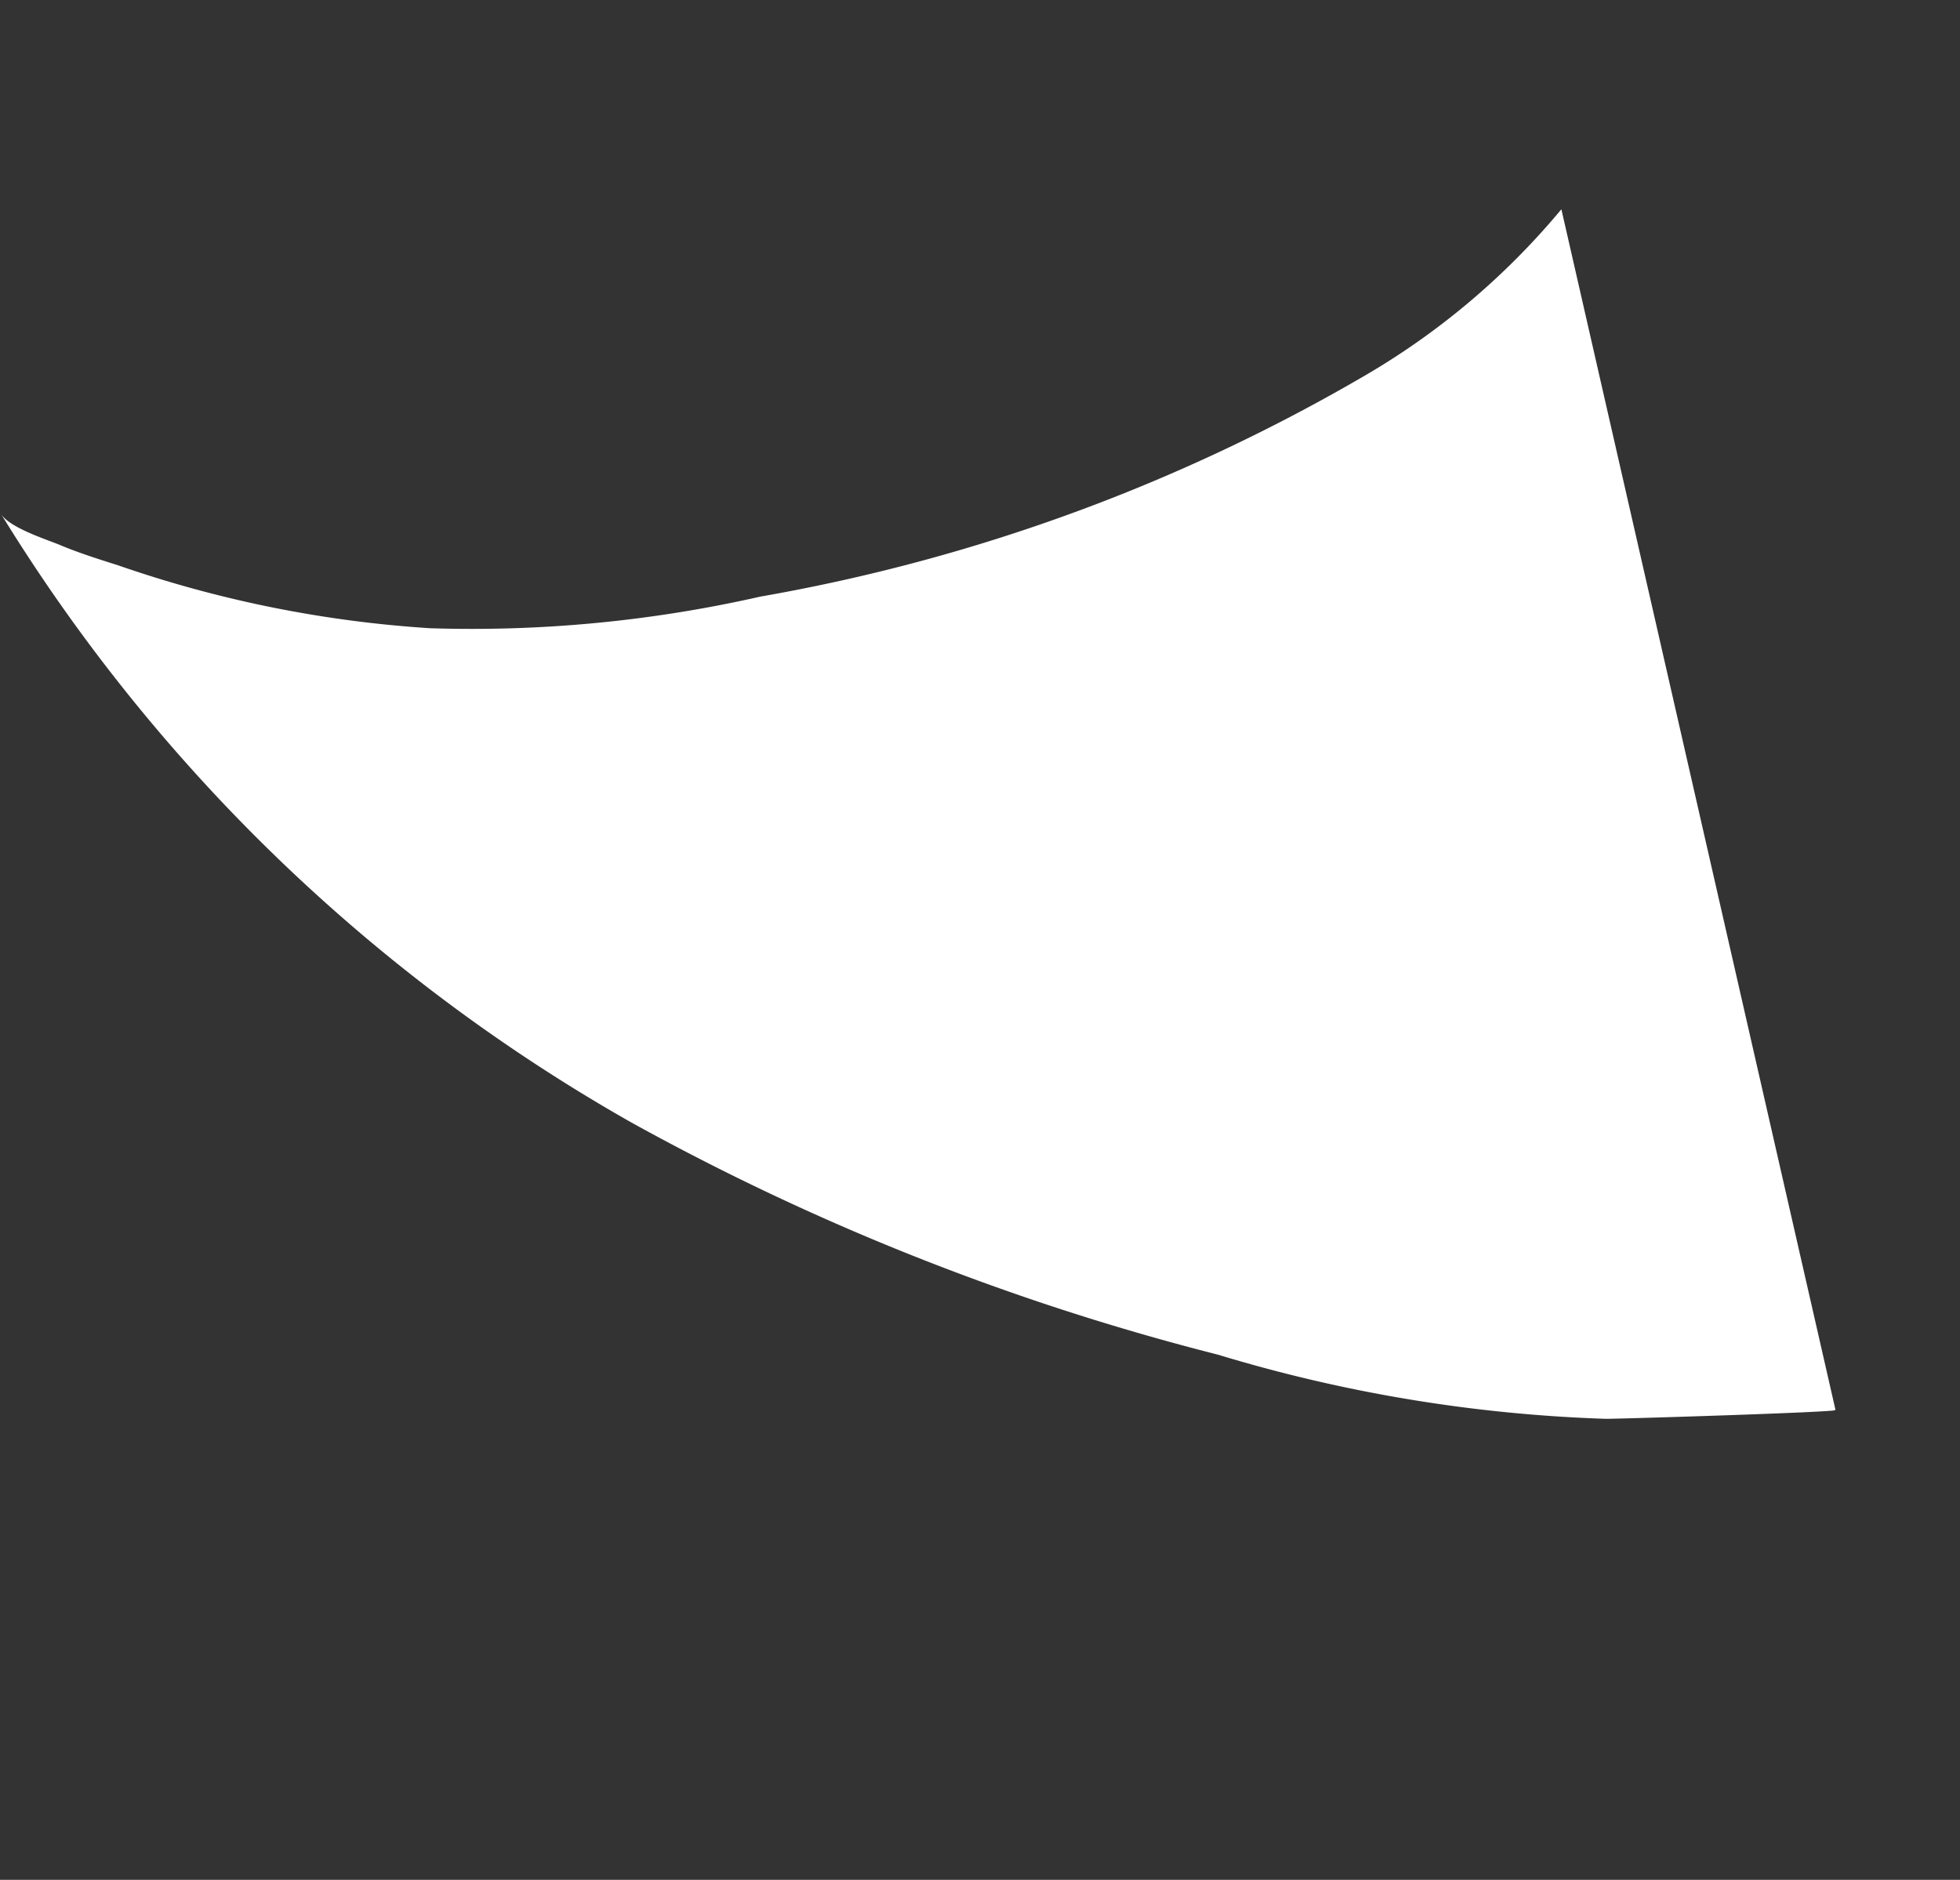 <svg xmlns="http://www.w3.org/2000/svg" viewBox="0 0 23.99 23.009">
  <rect x="0" y="0" width="23.99" height="23.009" fill="#333333" stroke="none"/>
  <defs>
    <clipPath id="clip-path">
      <rect id="長方形_145" data-name="長方形 145" width="17.696" height="19.279" fill="none"/>
    </clipPath>
  </defs>
  <g id="グループ_269" data-name="グループ 269" transform="translate(18.229) rotate(71)">
    <g id="グループ_268" data-name="グループ 268" transform="translate(0 0)" clip-path="url(#clip-path)">
      <path id="パス_428" data-name="パス 428" d="M17.695,1.612,2.709,0A9.058,9.058,0,0,1,3.842,2.893,22.276,22.276,0,0,1,4,10.812a15.975,15.975,0,0,1-.95,3.949,14.416,14.416,0,0,1-1.971,3.36c-.153.206-.305.412-.474.6-.125.143-.406.521-.6.554a21.479,21.479,0,0,0,9.566-4.872,30.156,30.156,0,0,0,5.026-5.865,18.4,18.4,0,0,0,2.287-4.231c.067-.194.844-2.7.816-2.7" transform="translate(0 0)" fill="#fff"/>
    </g>
  </g>
</svg>
